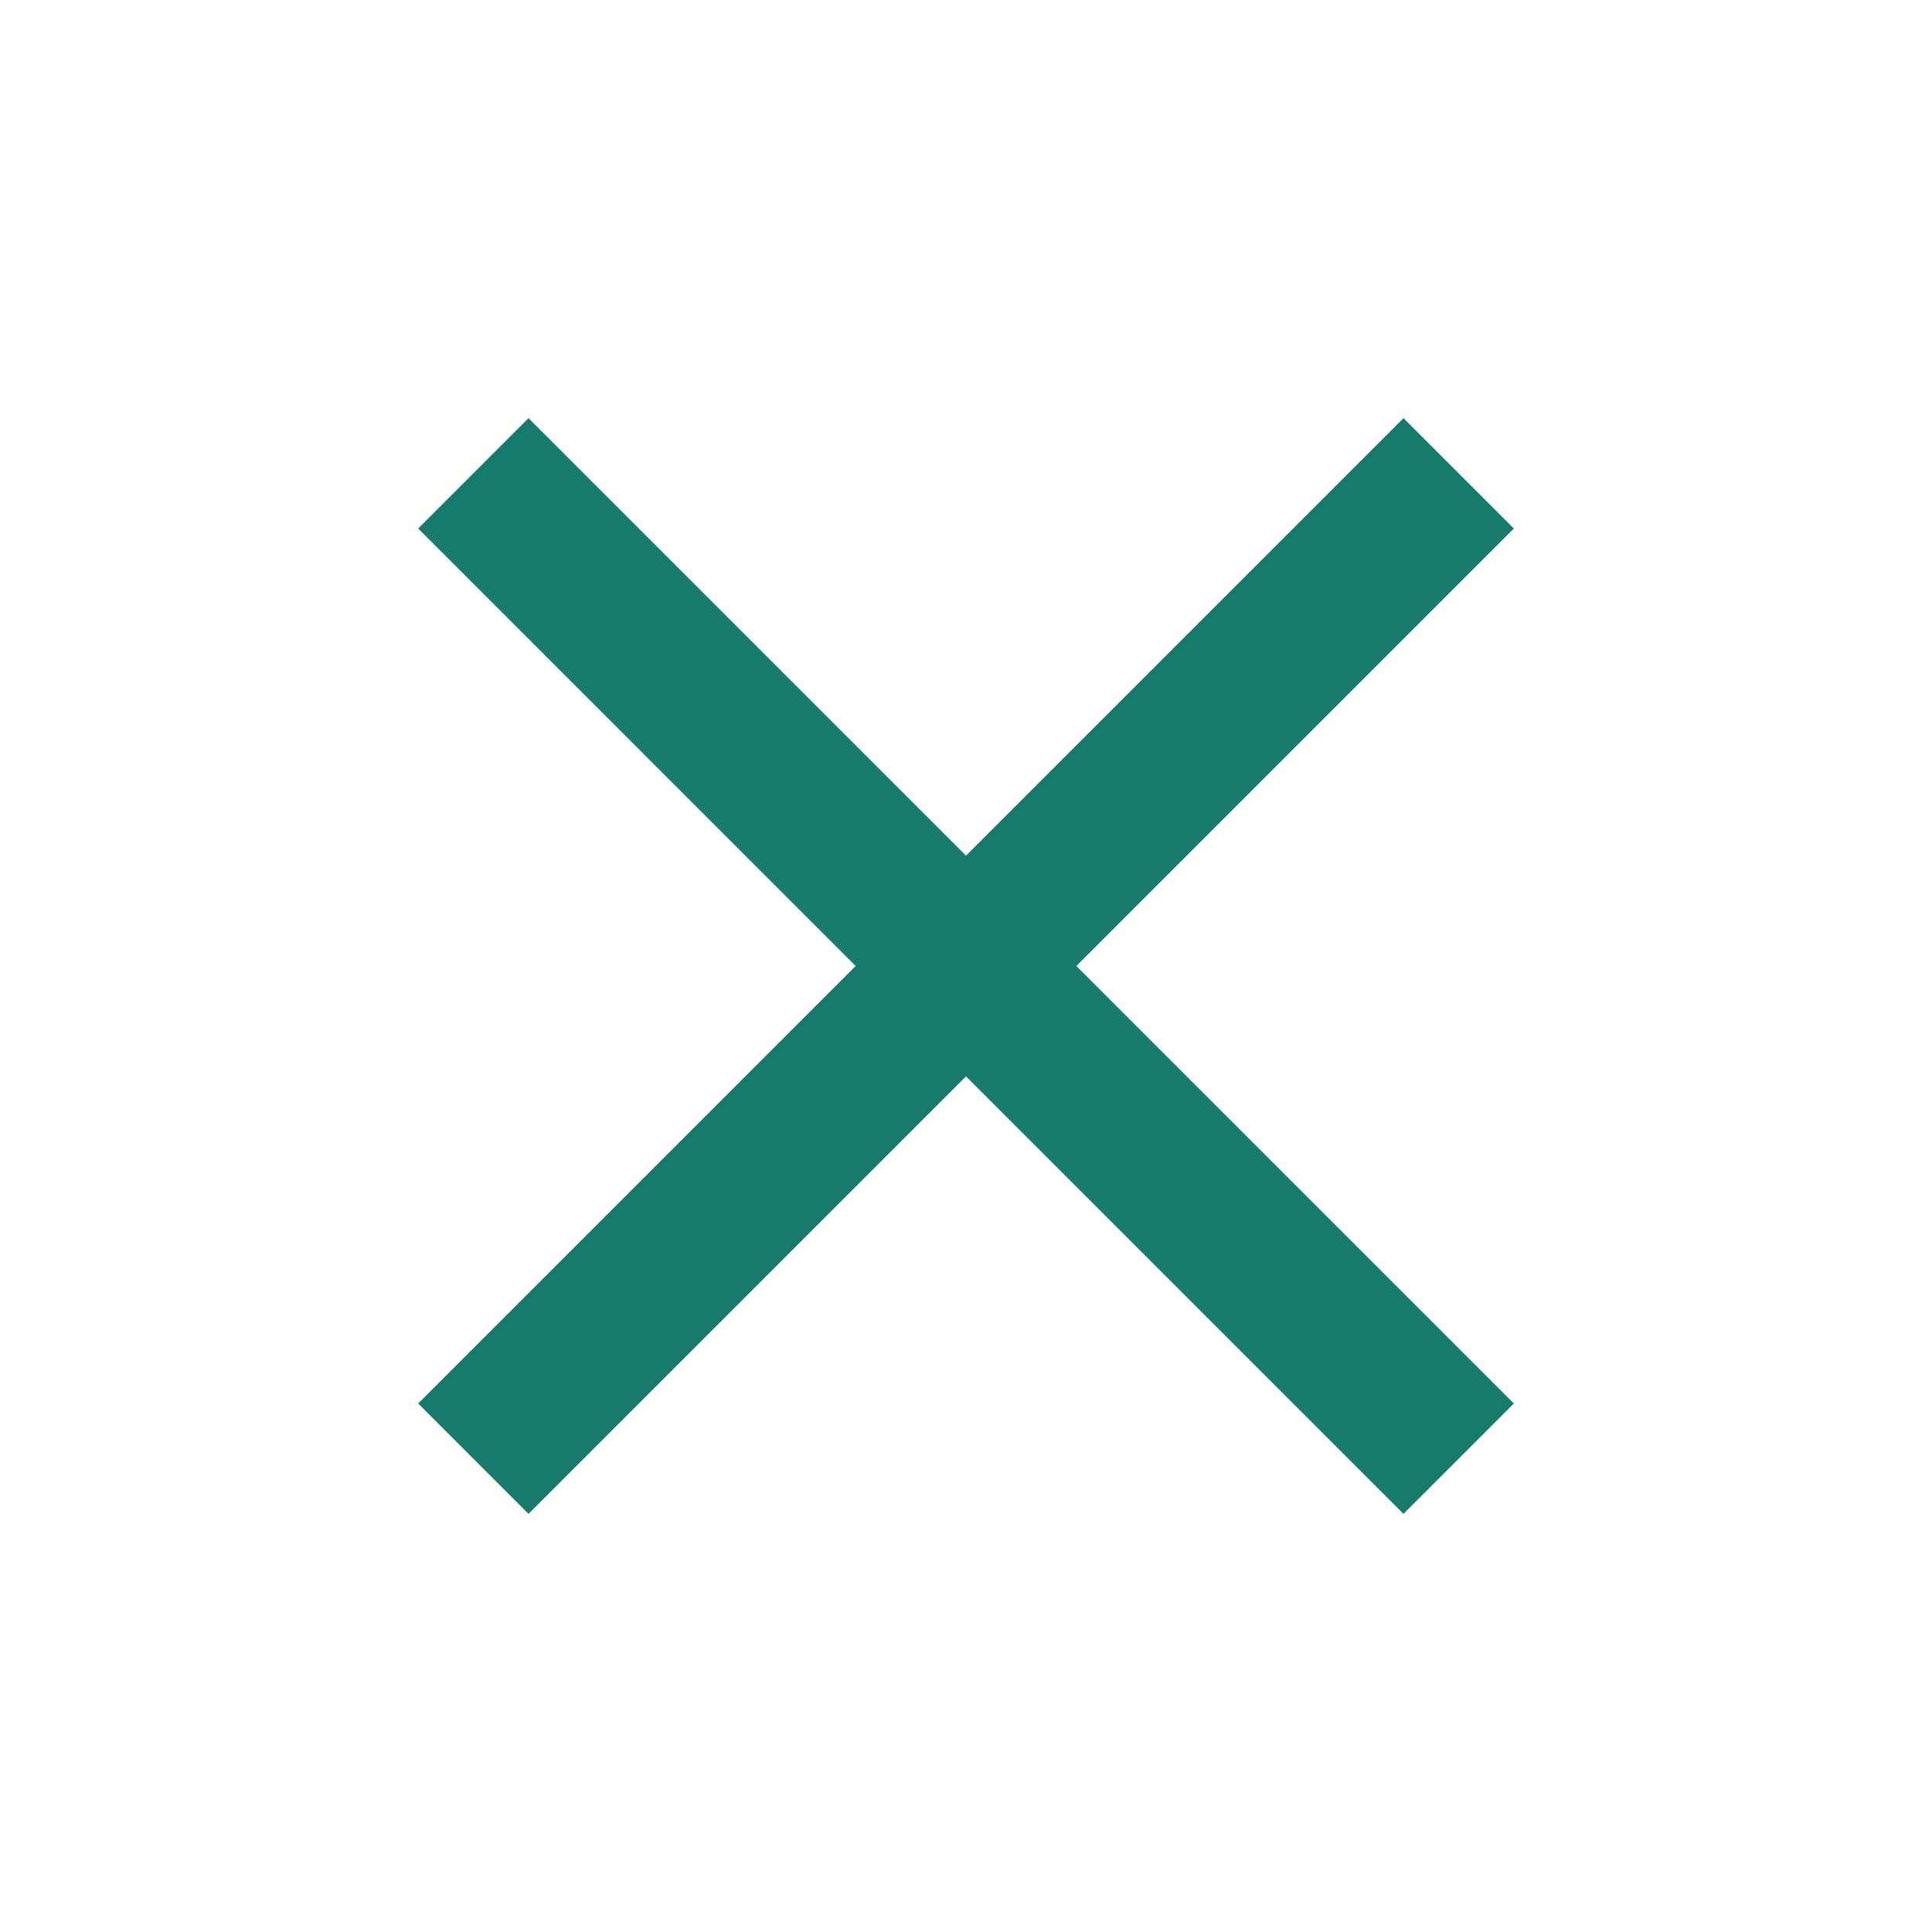 <svg width="36" height="36" viewBox="0 0 36 36" fill="none" xmlns="http://www.w3.org/2000/svg">
<path d="M28.208 9.848L26.152 7.792L18 15.944L9.848 7.792L7.792 9.848L15.944 18L7.792 26.152L9.848 28.209L18 20.057L26.152 28.209L28.208 26.152L20.056 18L28.208 9.848Z" fill="#167A6C"/>
</svg>
